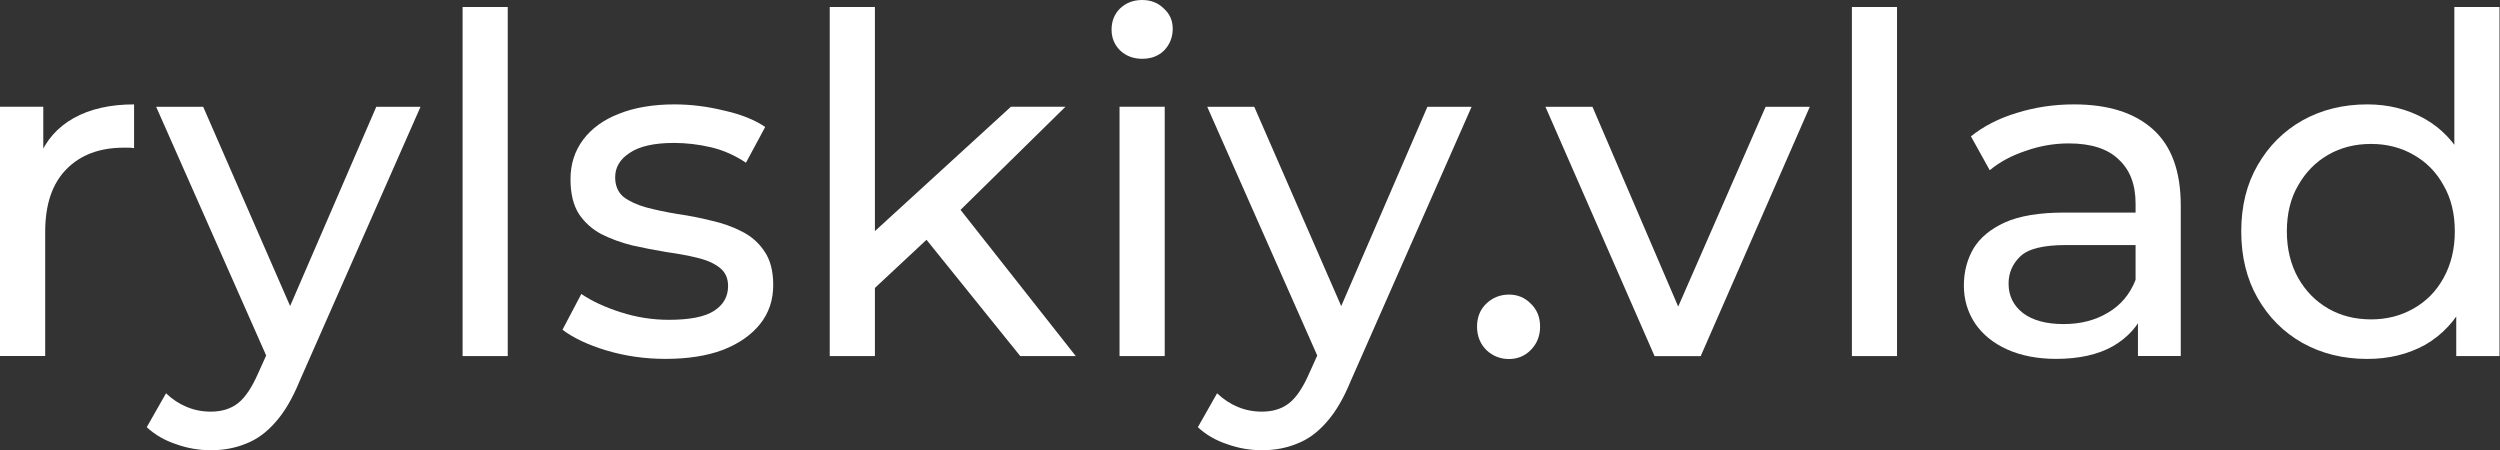 <?xml version="1.0" encoding="UTF-8"?> <svg xmlns="http://www.w3.org/2000/svg" viewBox="0 0 52.734 9.499" fill="none"><rect x="0" y="0" width="52.734" height="9.499" fill="#333333" stroke="none"/><path d="M49.935 7.571C49.426 7.571 48.969 7.458 48.566 7.233C48.169 7.008 47.855 6.694 47.623 6.29C47.392 5.887 47.276 5.417 47.276 4.881C47.276 4.346 47.392 3.879 47.623 3.482C47.855 3.079 48.169 2.765 48.566 2.54C48.969 2.315 49.426 2.202 49.935 2.202C50.378 2.202 50.779 2.302 51.136 2.5C51.493 2.699 51.777 2.996 51.989 3.393C52.208 3.79 52.316 4.286 52.316 4.881C52.316 5.477 52.211 5.973 51.999 6.37C51.794 6.767 51.513 7.068 51.156 7.273C50.798 7.471 50.392 7.571 49.935 7.571ZM50.015 6.737C50.345 6.737 50.643 6.661 50.908 6.509C51.179 6.357 51.391 6.142 51.543 5.864C51.701 5.579 51.781 5.252 51.781 4.881C51.781 4.504 51.701 4.18 51.543 3.909C51.391 3.631 51.179 3.416 50.908 3.264C50.643 3.112 50.345 3.036 50.015 3.036C49.677 3.036 49.376 3.112 49.112 3.264C48.847 3.416 48.635 3.631 48.477 3.909C48.318 4.18 48.238 4.504 48.238 4.881C48.238 5.252 48.318 5.579 48.477 5.864C48.635 6.142 48.847 6.357 49.112 6.509C49.376 6.661 49.677 6.737 50.015 6.737ZM51.811 7.511V6.092L51.87 4.872L51.771 3.651V0.148H52.723V7.511H51.811Z" fill="white"></path><path d="M45.097 7.51V6.399L45.047 6.191V4.295C45.047 3.892 44.928 3.581 44.69 3.363C44.459 3.138 44.108 3.025 43.638 3.025C43.327 3.025 43.023 3.078 42.725 3.184C42.428 3.283 42.176 3.419 41.971 3.591L41.574 2.876C41.846 2.658 42.17 2.493 42.547 2.38C42.931 2.261 43.331 2.202 43.748 2.202C44.468 2.202 45.024 2.377 45.414 2.728C45.805 3.078 46 3.614 46 4.335V7.51H45.097ZM43.37 7.57C42.98 7.57 42.636 7.504 42.338 7.371C42.047 7.239 41.822 7.057 41.664 6.826C41.505 6.587 41.425 6.32 41.425 6.022C41.425 5.737 41.492 5.479 41.624 5.248C41.763 5.016 41.985 4.831 42.289 4.692C42.6 4.553 43.017 4.484 43.539 4.484H45.206V5.169H43.579C43.102 5.169 42.782 5.248 42.616 5.407C42.451 5.565 42.368 5.757 42.368 5.982C42.368 6.24 42.471 6.449 42.676 6.607C42.881 6.759 43.165 6.836 43.529 6.836C43.886 6.836 44.197 6.756 44.462 6.597C44.733 6.439 44.928 6.207 45.047 5.903L45.236 6.558C45.11 6.869 44.888 7.117 44.571 7.302C44.253 7.481 43.853 7.57 43.37 7.57Z" fill="white"></path><path d="M39.063 7.511V0.148H40.015V7.511H39.063Z" fill="white"></path><path d="M34.901 7.512L32.599 2.253H33.591L35.635 7.016H35.159L37.243 2.253H38.175L35.874 7.512H34.901Z" fill="white"></path><path d="M31.831 7.573C31.646 7.573 31.487 7.51 31.354 7.385C31.222 7.252 31.156 7.087 31.156 6.888C31.156 6.69 31.222 6.528 31.354 6.402C31.487 6.276 31.646 6.214 31.831 6.214C32.01 6.214 32.161 6.276 32.287 6.402C32.42 6.528 32.486 6.69 32.486 6.888C32.486 7.087 32.42 7.252 32.287 7.385C32.161 7.51 32.01 7.573 31.831 7.573Z" fill="white"></path><path d="M26.616 9.497C26.365 9.497 26.12 9.454 25.882 9.368C25.644 9.289 25.438 9.17 25.267 9.011L25.673 8.296C25.806 8.422 25.951 8.518 26.11 8.584C26.269 8.65 26.437 8.683 26.616 8.683C26.848 8.683 27.039 8.624 27.191 8.505C27.344 8.386 27.486 8.174 27.618 7.87L27.946 7.145L28.045 7.026L30.109 2.253H31.041L28.491 8.038C28.339 8.409 28.167 8.7 27.975 8.912C27.79 9.123 27.585 9.272 27.36 9.358C27.135 9.451 26.887 9.497 26.616 9.497ZM27.866 7.681L25.465 2.253H26.457L28.501 6.937L27.866 7.681Z" fill="white"></path><path d="M23.615 7.511V2.252H24.568V7.511H23.615ZM24.092 1.24C23.906 1.24 23.751 1.181 23.625 1.062C23.506 0.943 23.447 0.797 23.447 0.625C23.447 0.447 23.506 0.298 23.625 0.179C23.751 0.06 23.906 0 24.092 0C24.277 0 24.429 0.06 24.548 0.179C24.674 0.291 24.737 0.433 24.737 0.605C24.737 0.784 24.677 0.936 24.558 1.062C24.439 1.181 24.283 1.24 24.092 1.24Z" fill="white"></path><path d="M18.276 6.241L18.296 5.02L21.323 2.252H22.474L20.152 4.534L19.636 4.971L18.276 6.241ZM17.502 7.511V0.148H18.455V7.511H17.502ZM21.521 7.511L19.457 4.951L20.072 4.187L22.692 7.511H21.521Z" fill="white"></path><path d="M14.038 7.57C13.601 7.57 13.185 7.51 12.788 7.391C12.397 7.272 12.09 7.127 11.865 6.955L12.262 6.201C12.487 6.353 12.765 6.482 13.095 6.587C13.426 6.693 13.763 6.746 14.107 6.746C14.551 6.746 14.868 6.683 15.06 6.558C15.258 6.432 15.358 6.257 15.358 6.032C15.358 5.866 15.298 5.737 15.179 5.645C15.06 5.552 14.901 5.483 14.703 5.436C14.511 5.39 14.296 5.35 14.058 5.317C13.82 5.278 13.581 5.231 13.343 5.178C13.105 5.119 12.887 5.04 12.688 4.94C12.49 4.835 12.331 4.692 12.212 4.514C12.093 4.328 12.034 4.084 12.034 3.779C12.034 3.462 12.123 3.184 12.301 2.946C12.48 2.708 12.731 2.526 13.056 2.4C13.386 2.268 13.777 2.202 14.226 2.202C14.57 2.202 14.918 2.245 15.268 2.331C15.625 2.41 15.917 2.526 16.141 2.678L15.735 3.432C15.496 3.273 15.248 3.164 14.99 3.105C14.732 3.045 14.474 3.015 14.216 3.015C13.8 3.015 13.489 3.085 13.284 3.224C13.079 3.356 12.976 3.528 12.976 3.74C12.976 3.918 13.036 4.057 13.155 4.156C13.28 4.249 13.439 4.322 13.631 4.375C13.83 4.428 14.048 4.474 14.286 4.514C14.524 4.547 14.762 4.593 15 4.653C15.239 4.706 15.453 4.782 15.645 4.881C15.844 4.98 16.003 5.119 16.122 5.298C16.247 5.476 16.31 5.714 16.31 6.012C16.31 6.33 16.218 6.604 16.032 6.836C15.847 7.067 15.586 7.249 15.248 7.381C14.911 7.507 14.508 7.57 14.038 7.57Z" fill="white"></path><path d="M9.758 7.511V0.148H10.71V7.511H9.758Z" fill="white"></path><path d="M4.445 9.497C4.193 9.497 3.948 9.454 3.71 9.368C3.472 9.289 3.267 9.17 3.095 9.011L3.502 8.296C3.634 8.422 3.78 8.518 3.939 8.584C4.097 8.65 4.266 8.683 4.445 8.683C4.676 8.683 4.868 8.624 5.02 8.505C5.172 8.386 5.314 8.174 5.447 7.87L5.774 7.145L5.873 7.026L7.937 2.253H8.87L6.32 8.038C6.168 8.409 5.996 8.7 5.804 8.912C5.619 9.123 5.414 9.272 5.189 9.358C4.964 9.451 4.716 9.497 4.445 9.497ZM5.695 7.681L3.294 2.253H4.286L6.33 6.937L5.695 7.681Z" fill="white"></path><path d="M0 7.51V2.251H0.913V3.68L0.824 3.323C0.969 2.959 1.214 2.681 1.558 2.489C1.902 2.298 2.325 2.202 2.828 2.202V3.125C2.788 3.118 2.749 3.115 2.709 3.115C2.676 3.115 2.643 3.115 2.61 3.115C2.1 3.115 1.697 3.267 1.399 3.571C1.101 3.875 0.953 4.315 0.953 4.891V7.51H0Z" fill="white"></path></svg> 